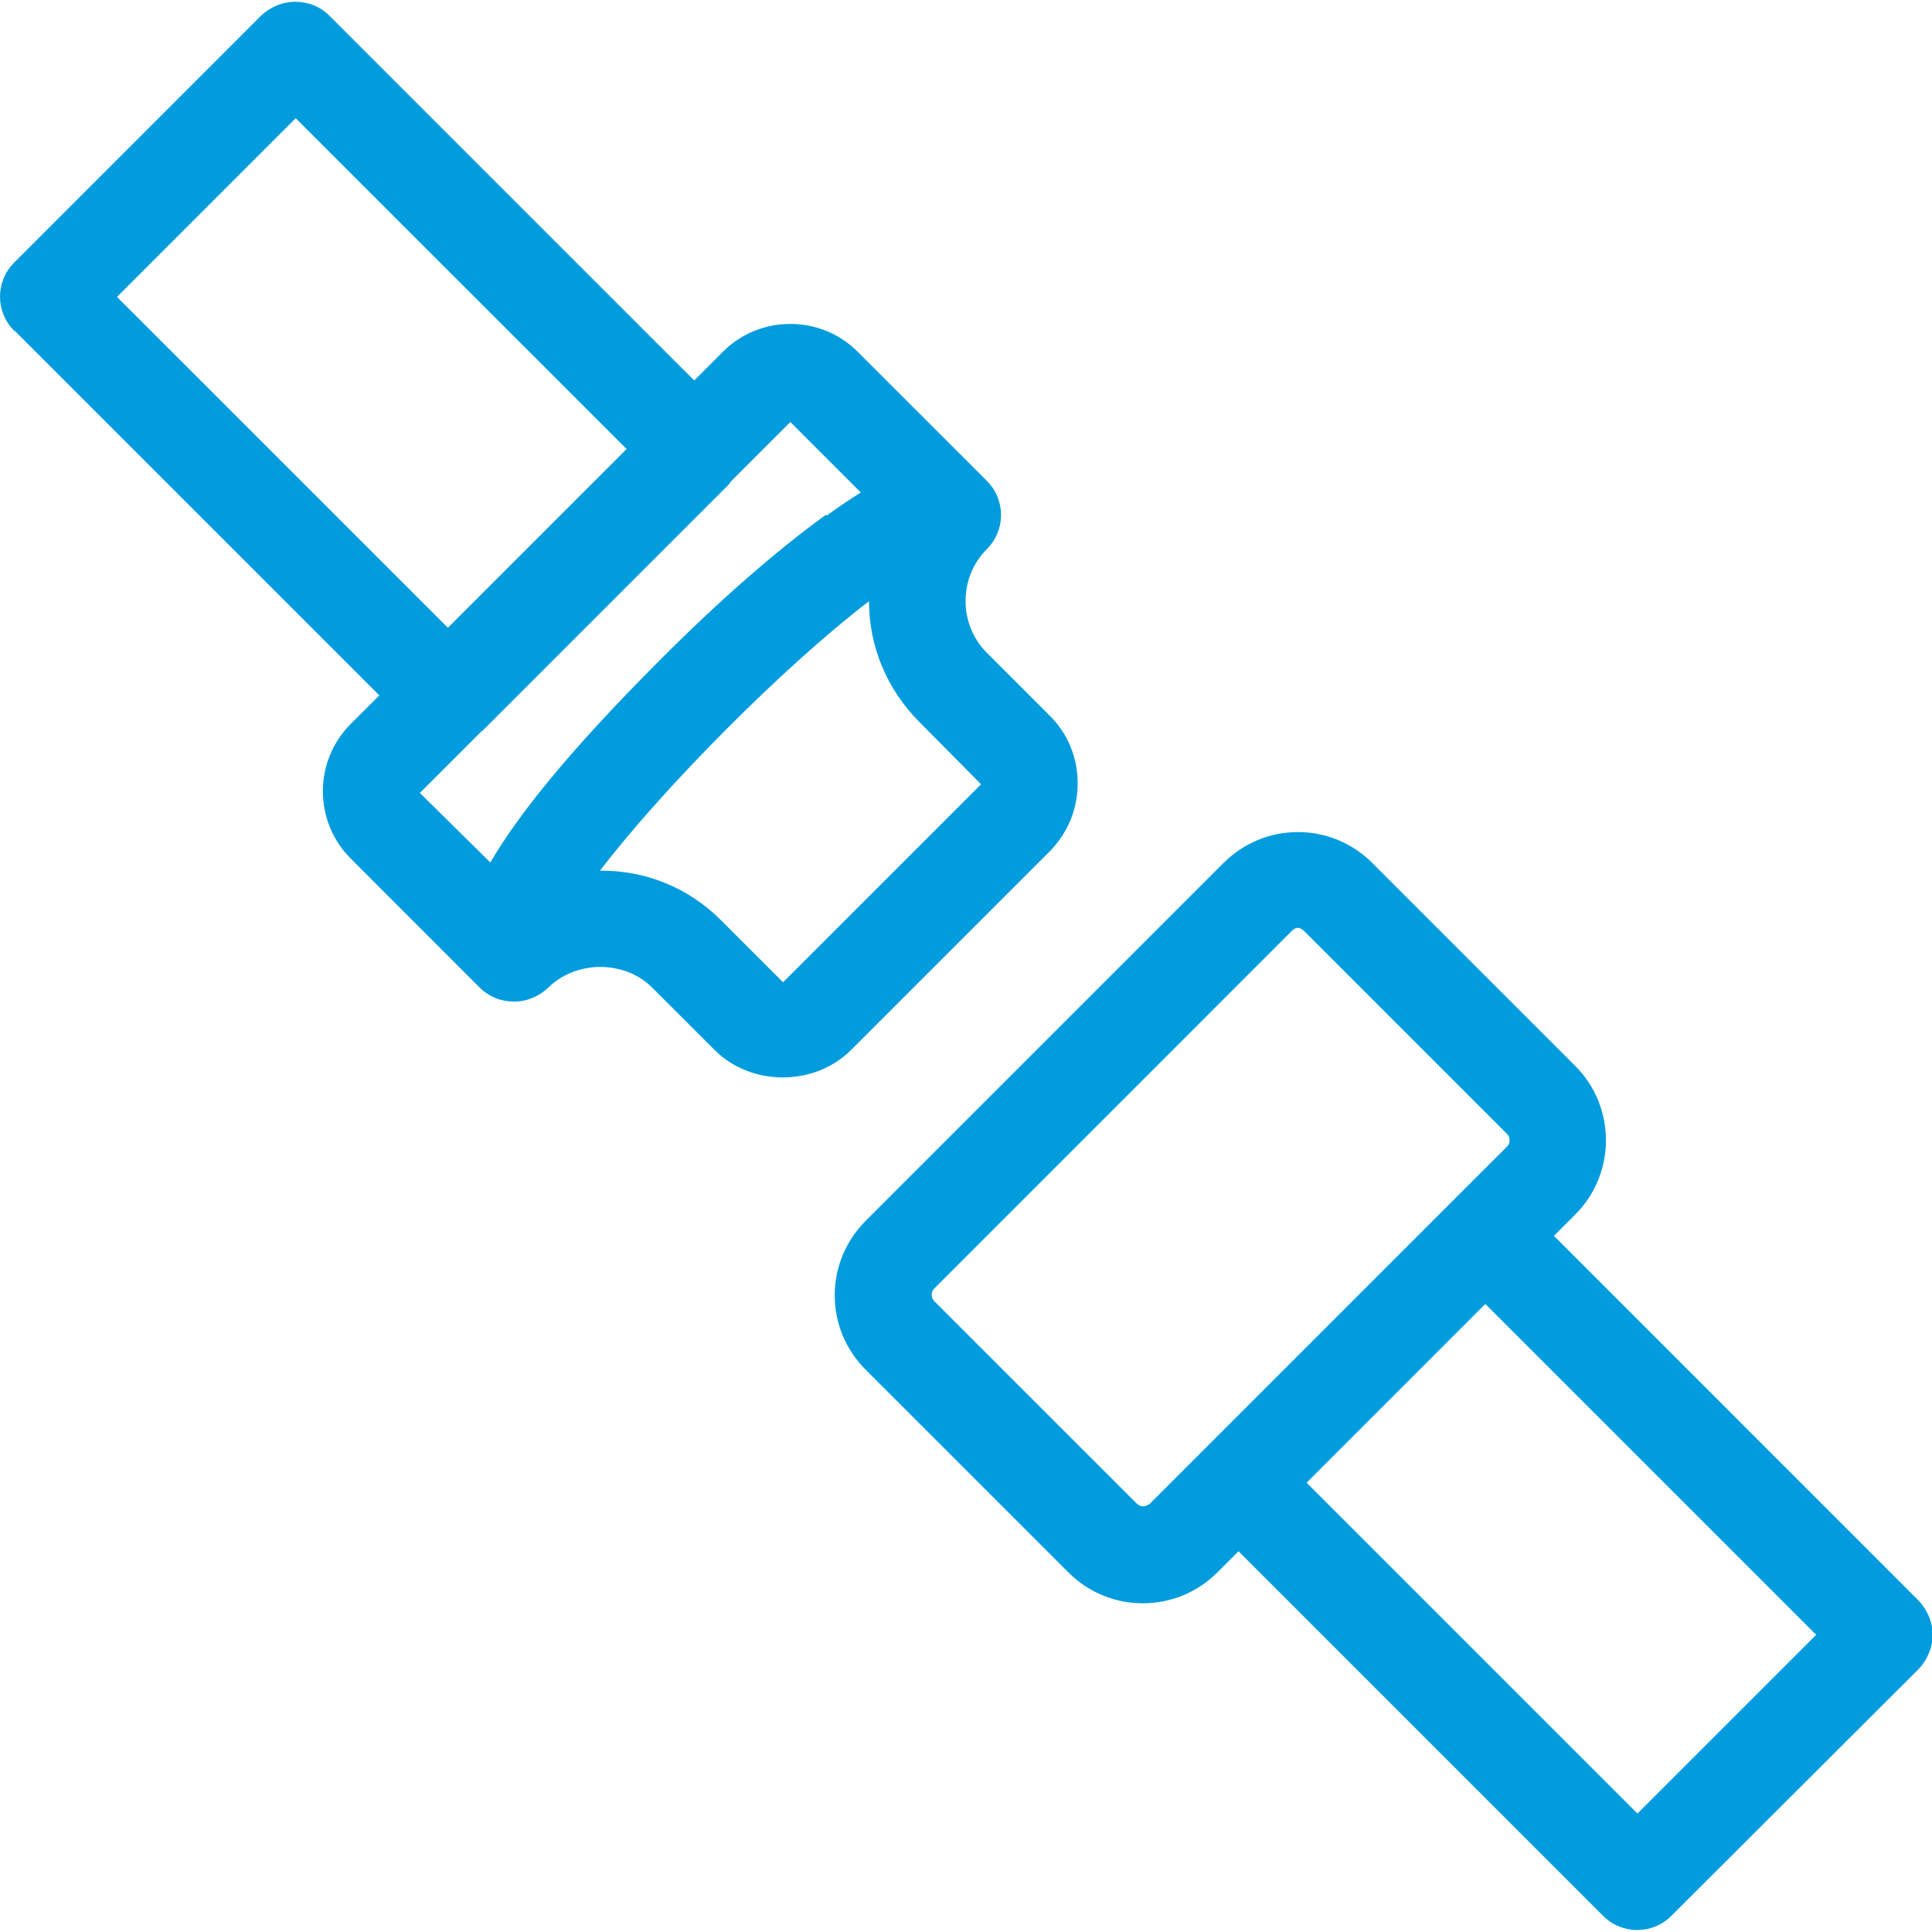 <svg width="40" height="40" viewBox="0 0 40 40" fill="none" xmlns="http://www.w3.org/2000/svg">
<g clip-path="url(#clip0_6015_10149)">
<path d="M0.303 6.847L7.853 14.397L7.263 14.987C6.492 15.757 6.492 17.007 7.263 17.777L9.932 20.447C10.123 20.637 10.373 20.737 10.643 20.737C10.912 20.737 11.162 20.627 11.352 20.447C11.932 19.877 12.932 19.877 13.502 20.447L14.793 21.737C15.553 22.497 16.863 22.497 17.622 21.737L21.723 17.637C22.102 17.257 22.312 16.757 22.312 16.217C22.312 15.677 22.102 15.177 21.723 14.807L20.433 13.517C19.843 12.927 19.843 11.957 20.433 11.367C20.823 10.977 20.823 10.347 20.433 9.957L17.762 7.287C17.372 6.897 16.872 6.707 16.363 6.707C15.852 6.707 15.352 6.897 14.963 7.287L14.373 7.877L6.822 0.327C6.633 0.137 6.383 0.037 6.112 0.037C5.843 0.037 5.593 0.147 5.402 0.327L0.293 5.437C-0.097 5.827 -0.097 6.457 0.293 6.847L0.303 6.847ZM19.023 14.937L20.312 16.237L16.212 20.337L14.922 19.047C14.232 18.357 13.332 18.017 12.422 18.027C13.742 16.297 16.262 13.767 17.992 12.447C17.992 13.387 18.363 14.267 19.023 14.937ZM17.102 10.657C16.102 11.377 14.873 12.447 13.652 13.677C11.783 15.547 10.723 16.877 10.152 17.857L8.693 16.417L9.973 15.137L9.982 15.137L15.092 10.027C15.092 10.027 15.123 9.977 15.143 9.957L16.363 8.737L17.823 10.197C17.543 10.367 17.293 10.547 17.113 10.677L17.102 10.657ZM6.122 2.447L12.973 9.297L9.273 12.997L2.422 6.147L6.122 2.447Z" fill="#009CDE"/>
<path d="M17.282 26.817C17.282 27.398 17.512 27.948 17.922 28.358L22.122 32.557C22.972 33.407 24.352 33.407 25.202 32.557L25.642 32.117L33.192 39.667C33.582 40.057 34.212 40.057 34.602 39.667L39.722 34.557C39.902 34.367 40.012 34.117 40.012 33.847C40.012 33.578 39.902 33.328 39.722 33.138L32.172 25.587L32.612 25.148C33.462 24.297 33.462 22.918 32.612 22.067L28.412 17.867C28.002 17.457 27.452 17.227 26.872 17.227C26.292 17.227 25.742 17.457 25.332 17.867L17.922 25.277C17.512 25.688 17.282 26.238 17.282 26.817ZM19.332 26.688L26.742 19.277C26.832 19.188 26.912 19.188 27.002 19.277L31.202 23.477C31.272 23.547 31.272 23.668 31.202 23.738L30.052 24.887L24.942 29.997L23.802 31.137C23.802 31.137 23.722 31.188 23.672 31.188C23.622 31.188 23.582 31.168 23.542 31.137L19.342 26.938C19.272 26.867 19.272 26.747 19.342 26.677L19.332 26.688ZM37.602 33.847L33.902 37.547L27.052 30.698L30.752 26.997L37.602 33.847Z" fill="#009CDE"/>
</g>
<defs>
<clipPath id="clip0_6015_10149">
<rect width="40" height="40" fill="white"/>
</clipPath>
</defs>
</svg>
